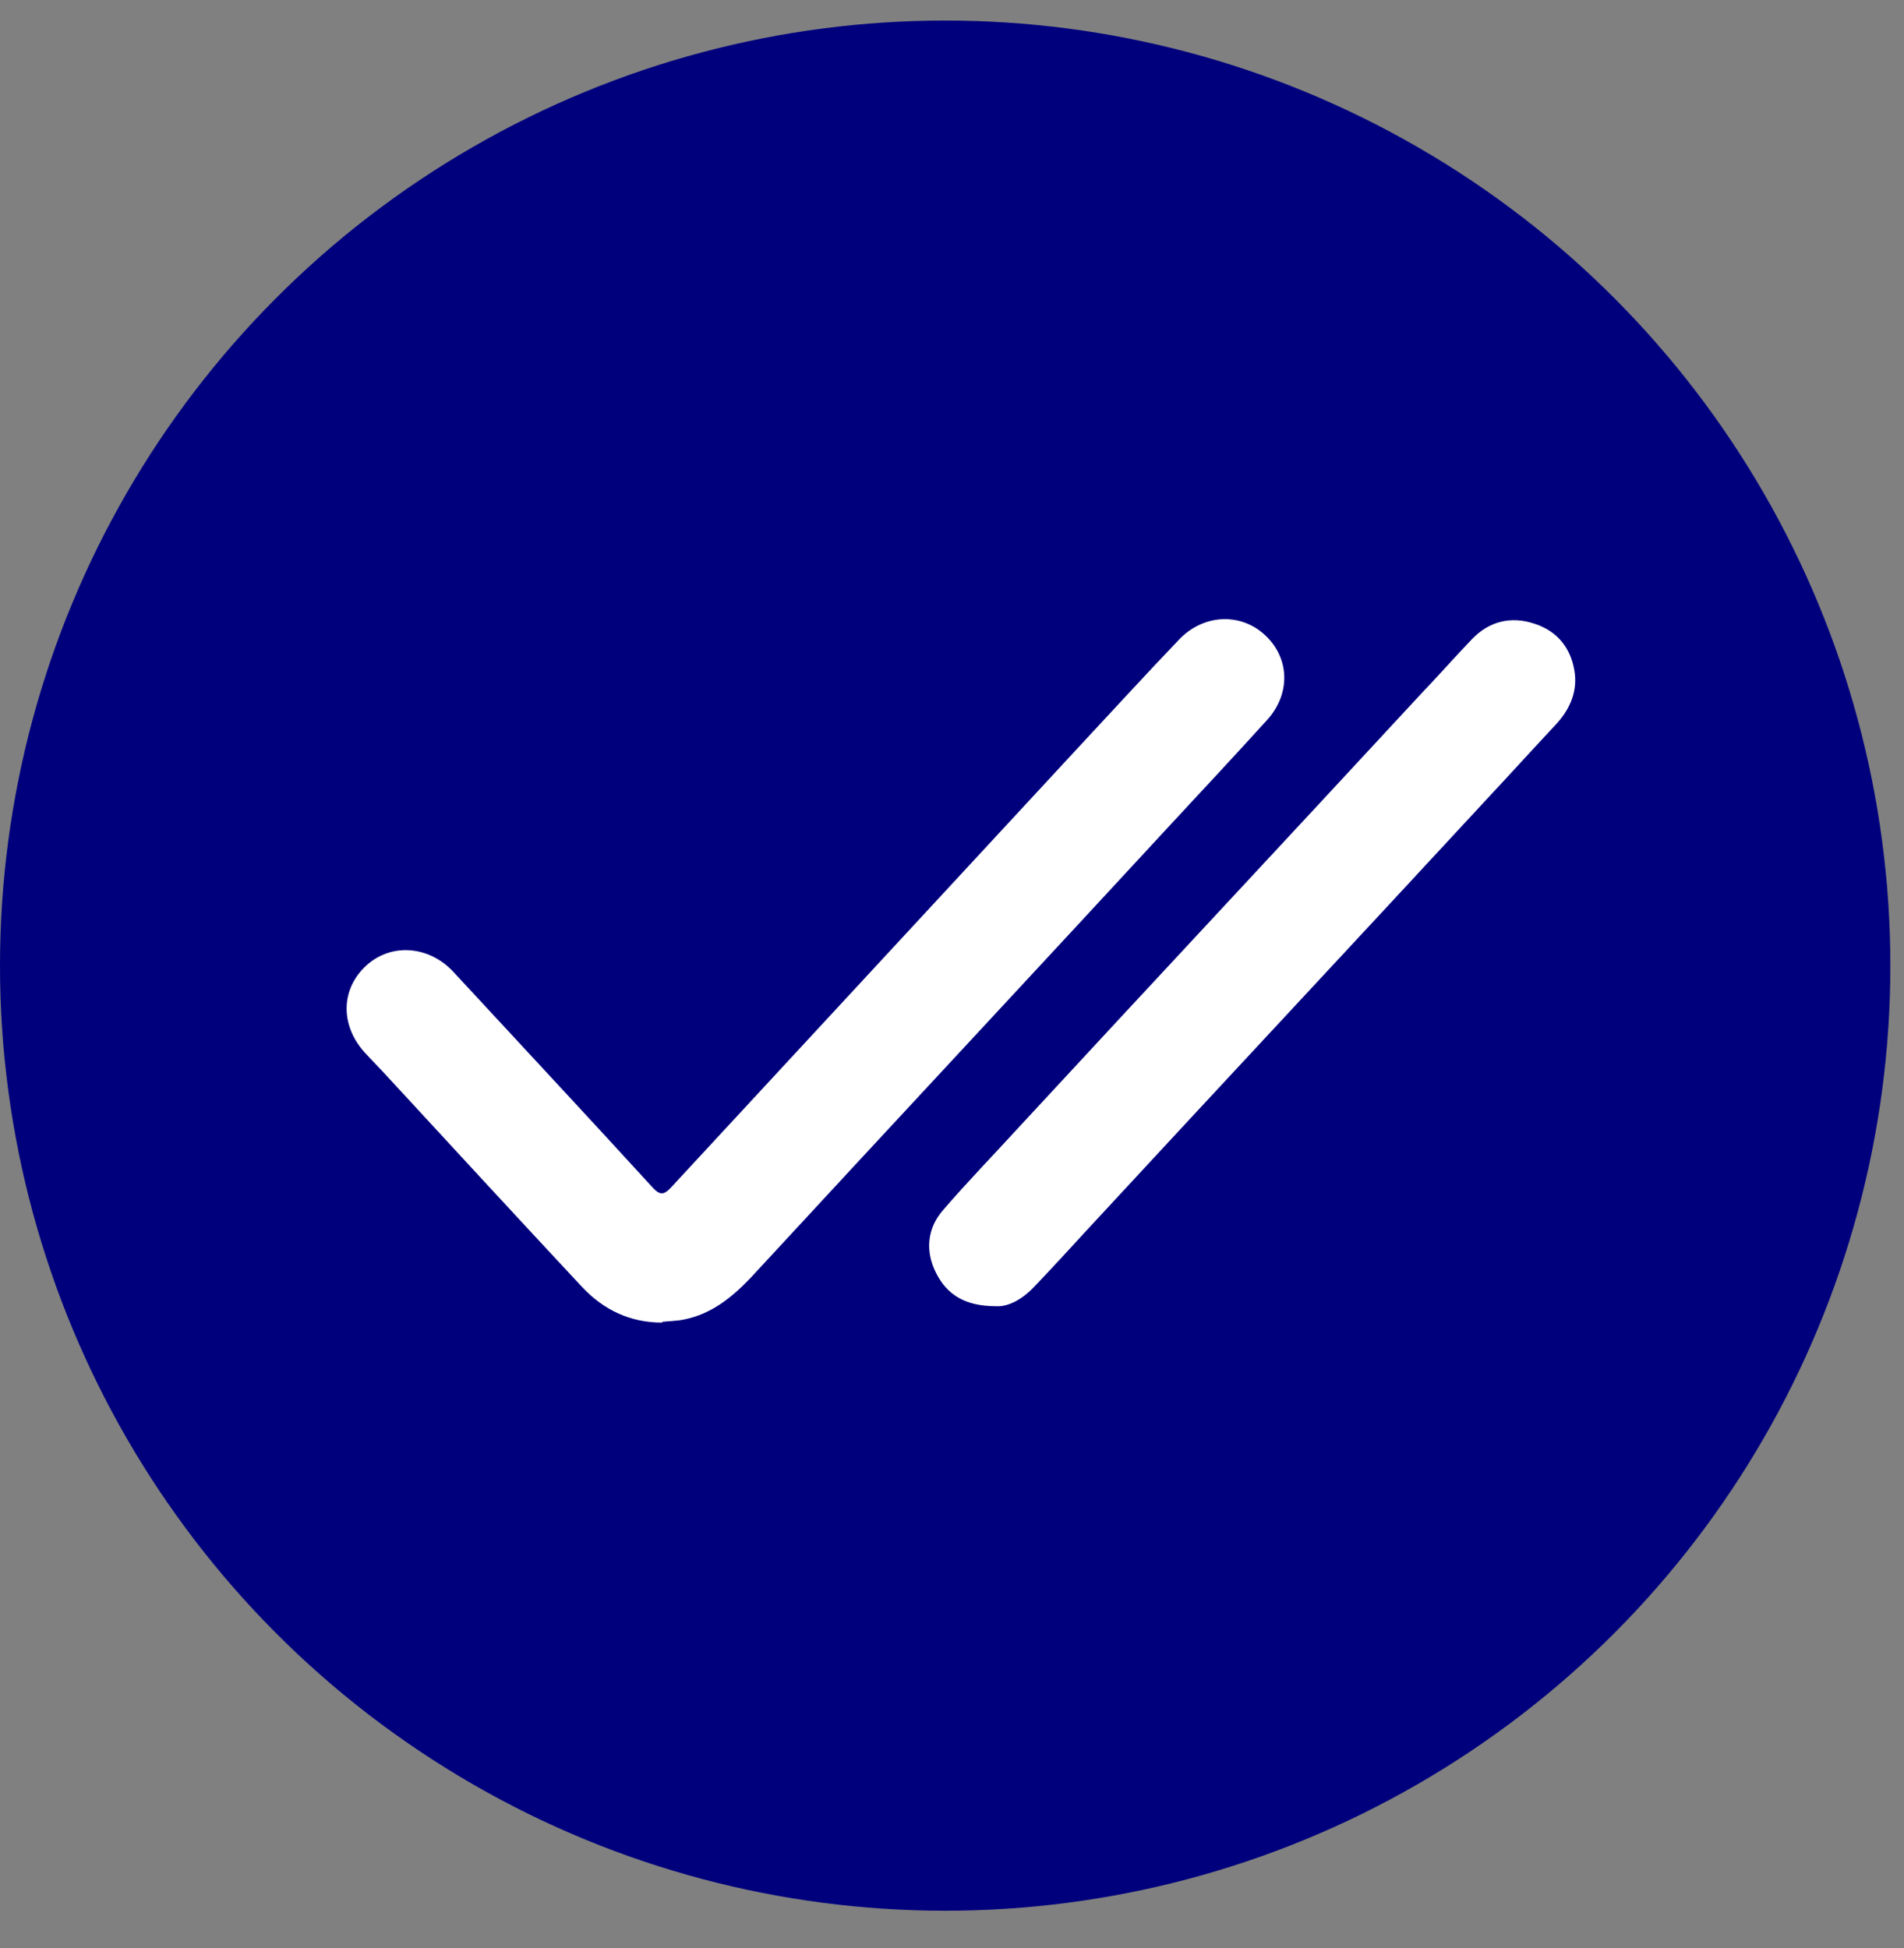 <svg width="43" height="44" viewBox="0 0 43 44" fill="none" xmlns="http://www.w3.org/2000/svg">
<rect x="0" y="0" width="43" height="44" fill="#808080" stroke="none"/>
<circle cx="21.346" cy="21.81" r="21.346" fill="#00007D"/>
<path d="M14.955 29.872C14.233 29.872 13.634 29.59 13.14 29.062C11.678 27.494 10.233 25.926 8.771 24.34C8.595 24.146 8.401 23.953 8.225 23.759C7.679 23.142 7.696 22.332 8.278 21.803C8.842 21.292 9.687 21.363 10.233 21.944C11.731 23.565 13.229 25.168 14.726 26.807C14.902 27.001 14.991 27.001 15.167 26.807C18.232 23.494 21.298 20.182 24.364 16.87C25.104 16.077 25.843 15.267 26.601 14.474C27.147 13.875 27.993 13.822 28.557 14.333C29.138 14.861 29.156 15.69 28.592 16.288C27.887 17.064 27.183 17.821 26.478 18.579C23.306 22.015 20.117 25.433 16.946 28.868C16.523 29.309 16.065 29.679 15.449 29.802C15.29 29.837 15.114 29.837 14.955 29.855V29.872Z" fill="white"/>
<path d="M22.493 29.502C21.789 29.502 21.383 29.238 21.137 28.745C20.89 28.251 20.943 27.74 21.295 27.335C21.841 26.701 22.423 26.102 22.987 25.485C25.999 22.226 29.03 18.984 32.043 15.725C32.448 15.302 32.836 14.861 33.241 14.438C33.628 14.033 34.122 13.91 34.65 14.086C35.196 14.262 35.496 14.667 35.566 15.214C35.619 15.672 35.425 16.059 35.126 16.376C34.615 16.923 34.104 17.486 33.593 18.033C30.58 21.292 27.55 24.534 24.537 27.793C24.149 28.216 23.762 28.639 23.357 29.062C23.075 29.361 22.758 29.52 22.493 29.502Z" fill="white"/>
</svg>
